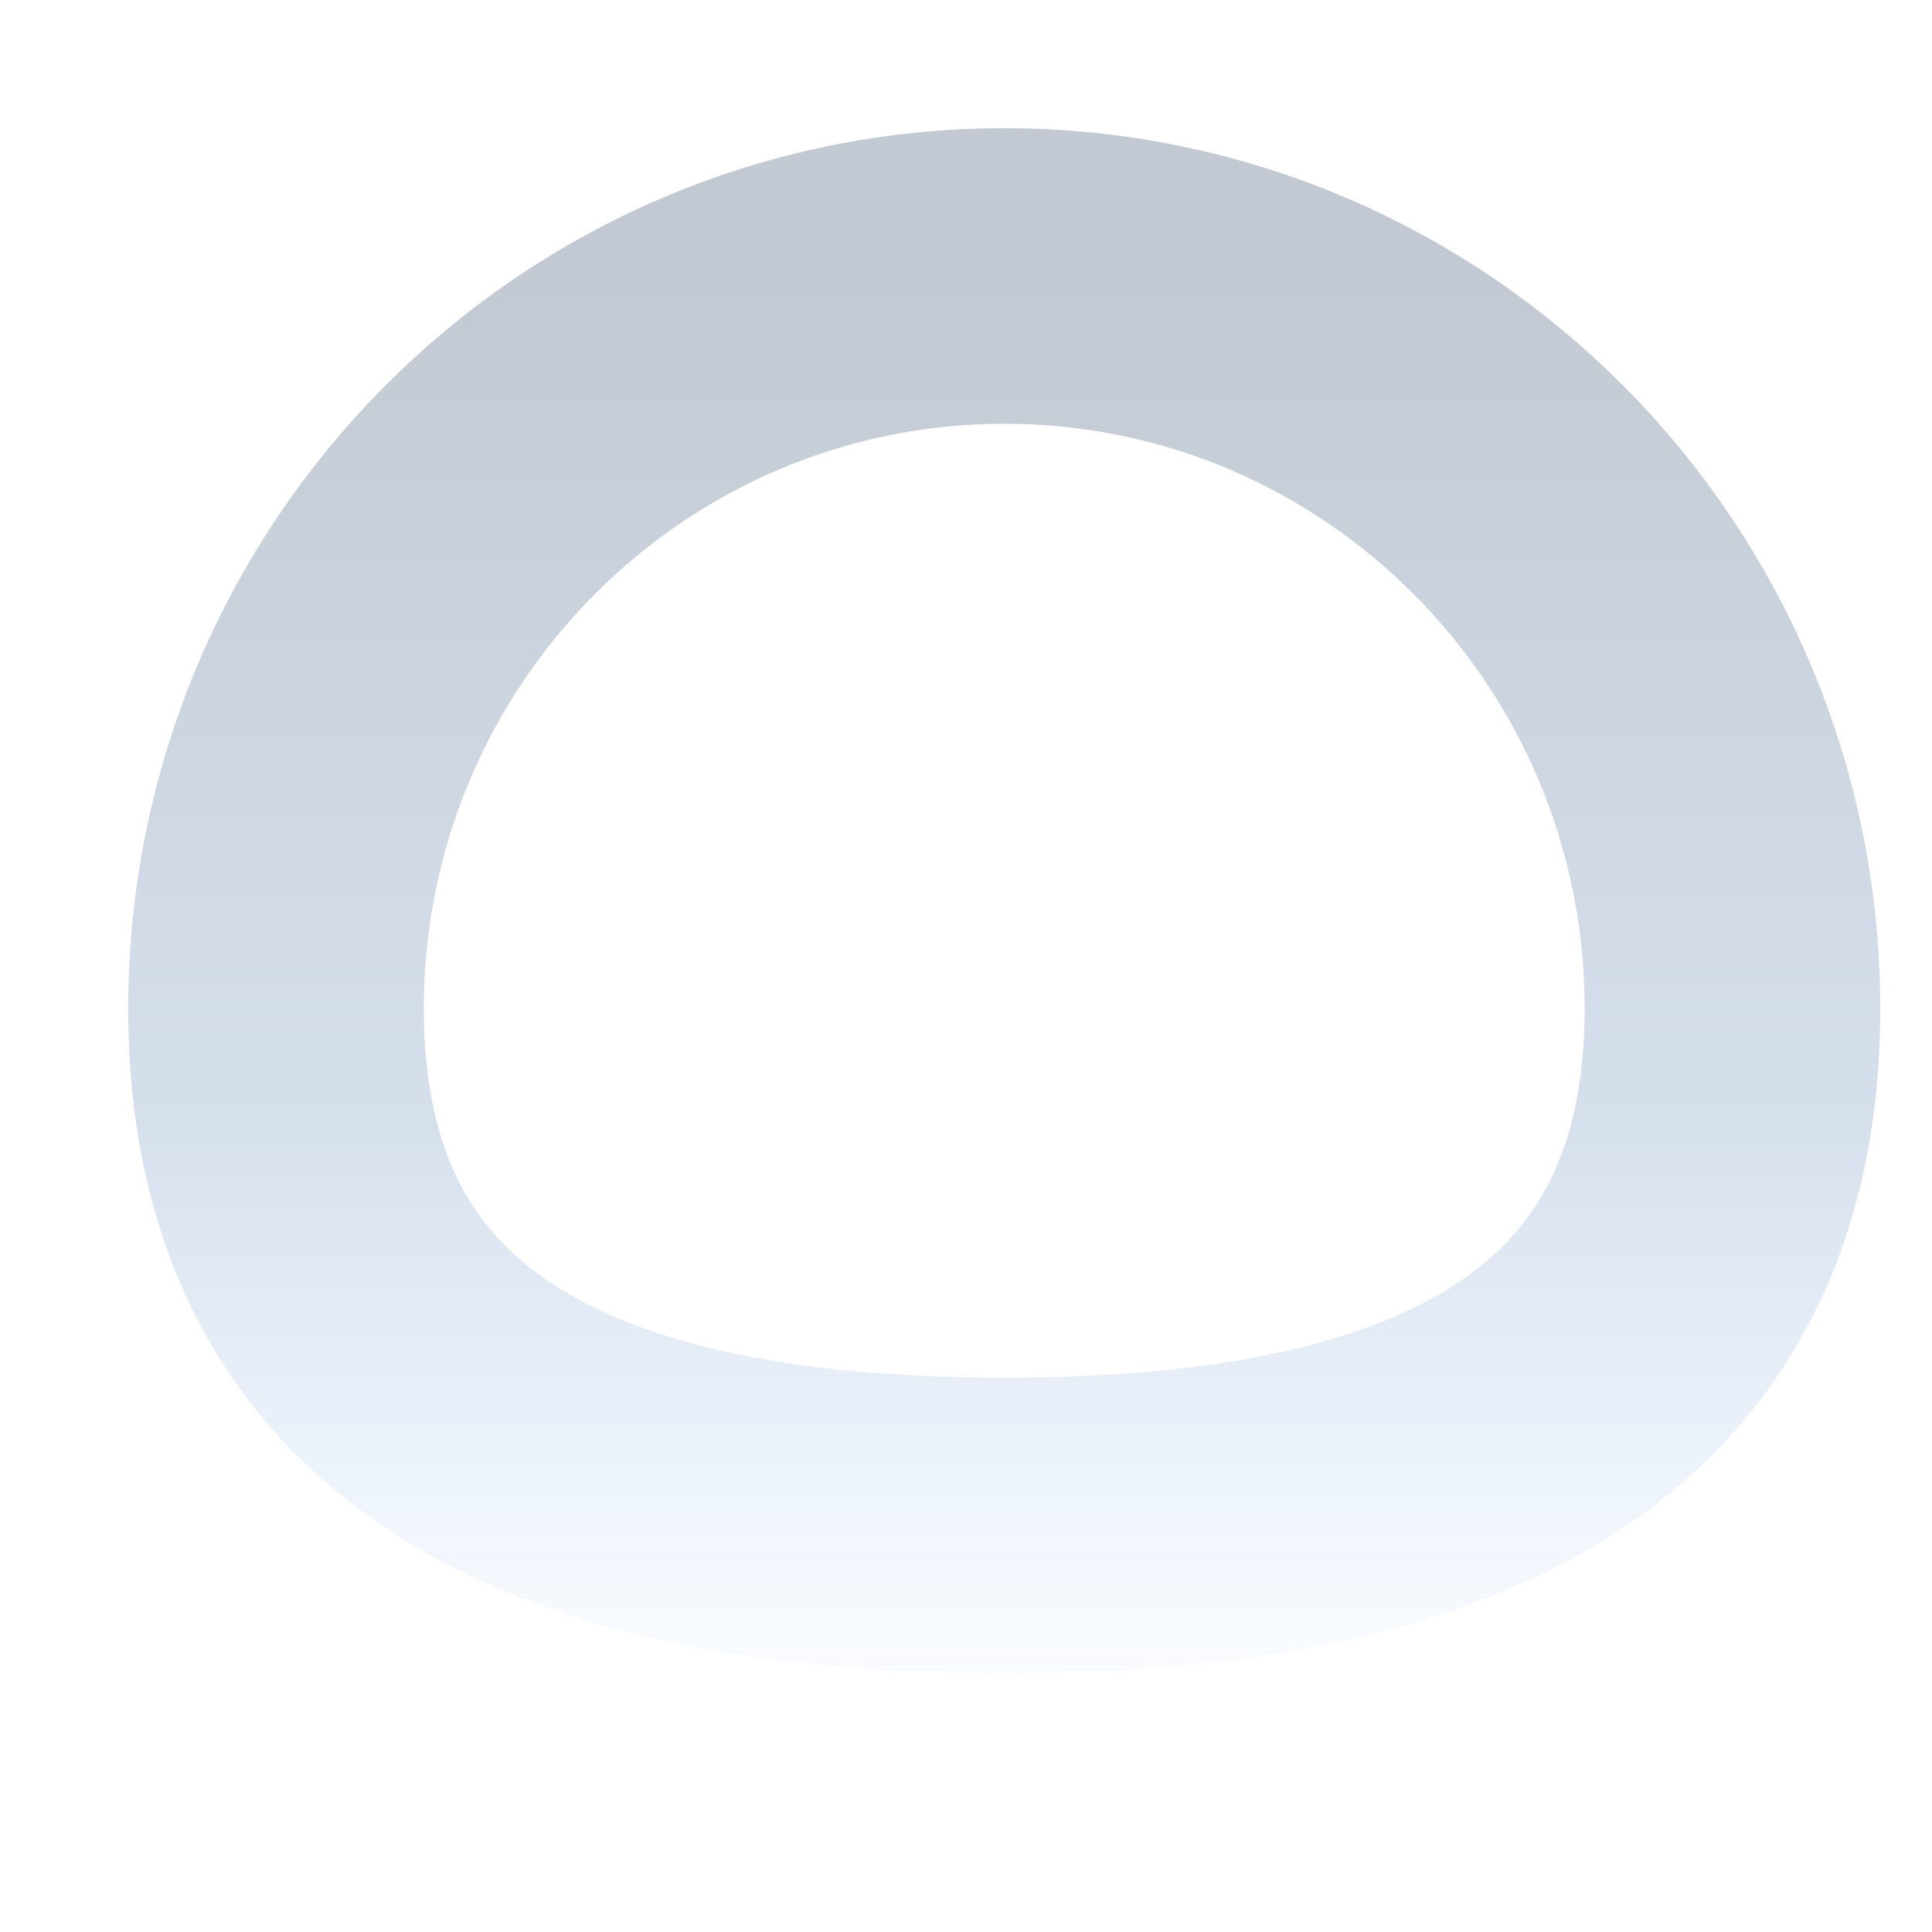<?xml version="1.0" encoding="utf-8"?>
<svg xmlns="http://www.w3.org/2000/svg" fill="none" height="100%" overflow="visible" preserveAspectRatio="none" style="display: block;" viewBox="0 0 7 7" width="100%">
<path d="M1 3.655C1 2.189 2.181 1 3.639 1C5.096 1 6.277 2.189 6.277 3.655C6.277 5.12 5.096 5.527 3.639 5.527C2.181 5.527 1 5.12 1 3.655Z" id="Vector" stroke="url(#paint0_linear_0_337)" stroke-opacity="0.44" stroke-width="1.071"/>
<defs>
<linearGradient gradientUnits="userSpaceOnUse" id="paint0_linear_0_337" x1="3.639" x2="3.639" y1="6.308" y2="1">
<stop stop-color="#C1DCFF" stop-opacity="0.11"/>
<stop offset="0.236" stop-color="#AFC7E7" stop-opacity="0.66"/>
<stop offset="0.423" stop-color="#A1B7D4"/>
<stop offset="0.625" stop-color="#91A5BF"/>
<stop offset="1" stop-color="#748499"/>
</linearGradient>
</defs>
</svg>